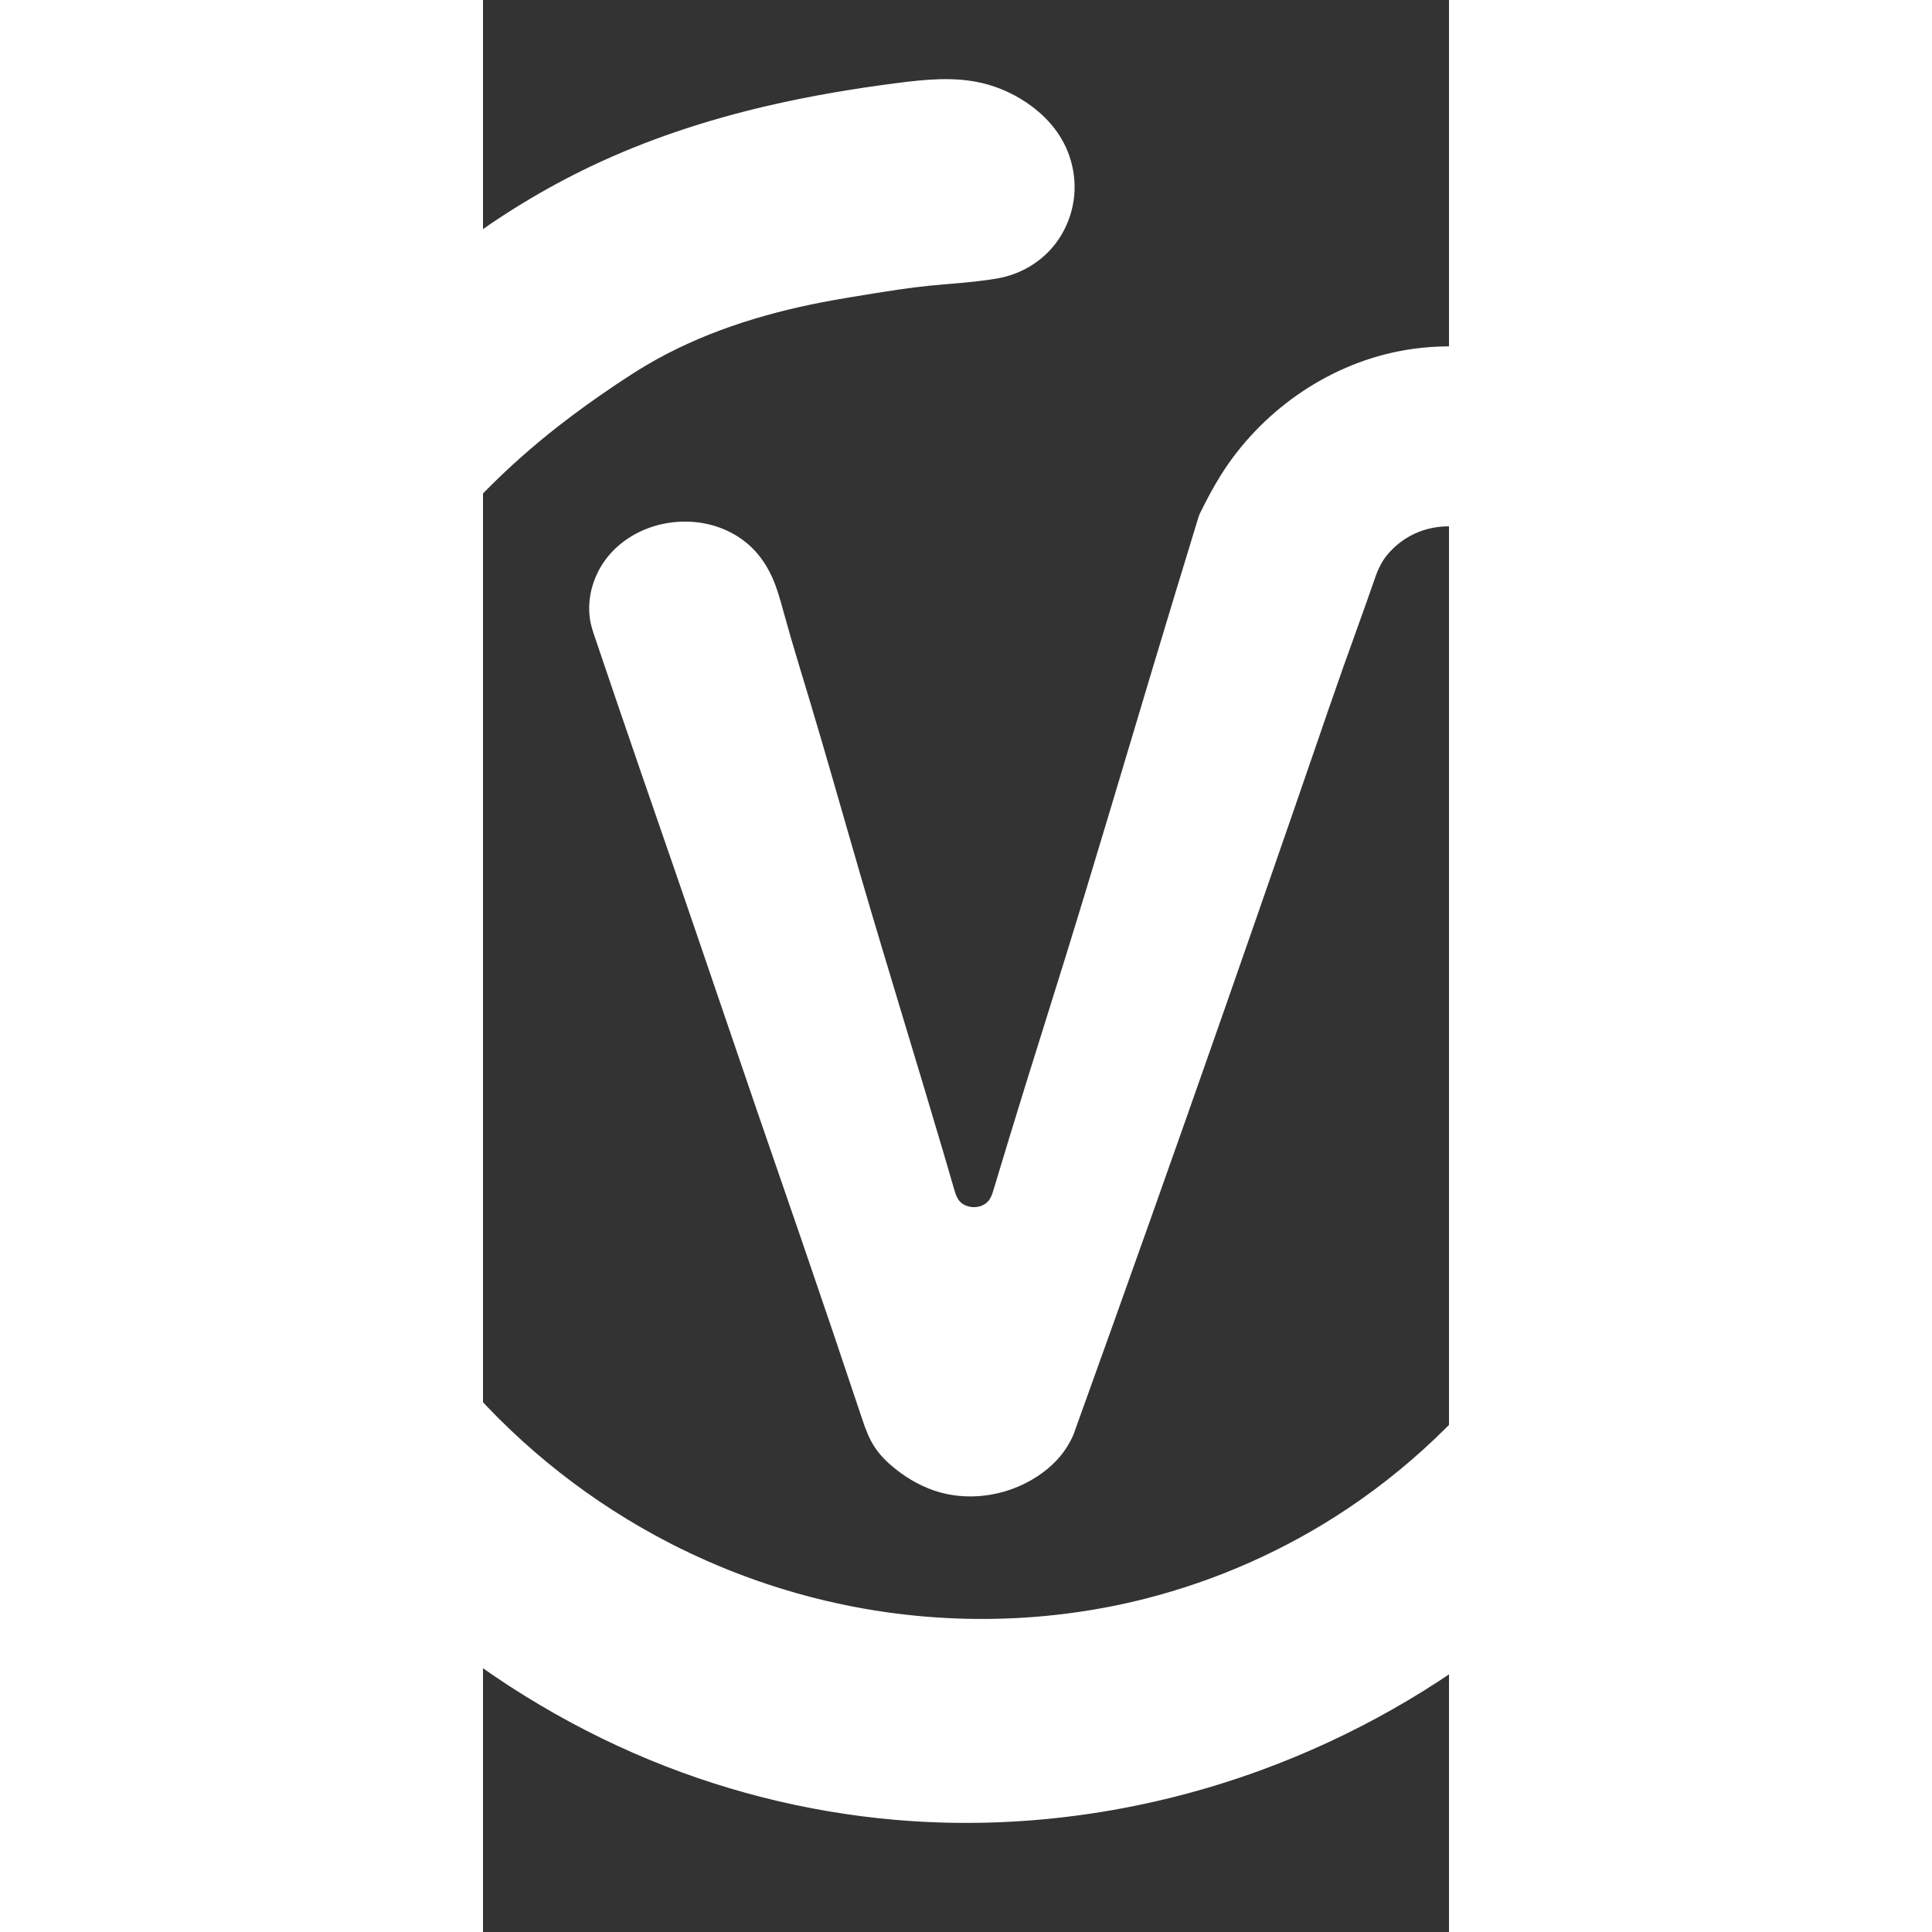 <?xml version="1.0" encoding="UTF-8" standalone="no"?>
<svg
   class="icon"
   height="460"
   viewBox="0 0 460 920"
   version="1.1"
   id="svg2"
   inkscape:version="1.1.1 (3bf5ae0d25, 2021-09-20)"
   sodipodi:docname="versio.io.svg"
   width="460"
   xmlns:inkscape="http://www.inkscape.org/namespaces/inkscape"
   xmlns:sodipodi="http://sodipodi.sourceforge.net/DTD/sodipodi-0.dtd"
   xmlns="http://www.w3.org/2000/svg"
   xmlns:svg="http://www.w3.org/2000/svg"
   xmlns:rdf="http://www.w3.org/1999/02/22-rdf-syntax-ns#"
   xmlns:cc="http://creativecommons.org/ns#"
   xmlns:dc="http://purl.org/dc/elements/1.1/">
  <rect x="0" y="0" width="460" height="920" fill="#333333" stroke="none"/>
  <defs
     id="defs8">
    <inkscape:path-effect
       effect="spiro"
       id="path-effect914"
       is_visible="true"
       lpeversion="1" />
    <inkscape:path-effect
       lpeversion="1"
       is_visible="true"
       id="path-effect906"
       effect="spiro" />
    <inkscape:path-effect
       lpeversion="1"
       is_visible="true"
       id="path-effect902"
       effect="spiro" />
    <inkscape:path-effect
       lpeversion="1"
       is_visible="true"
       id="path-effect884"
       effect="spiro" />
    <inkscape:path-effect
       lpeversion="1"
       is_visible="true"
       id="path-effect57"
       effect="spiro" />
    <inkscape:path-effect
       effect="spiro"
       id="path-effect68"
       is_visible="true"
       lpeversion="1" />
    <inkscape:path-effect
       effect="spiro"
       id="path-effect64"
       is_visible="true"
       lpeversion="1" />
    <inkscape:path-effect
       effect="spiro"
       id="path-effect60"
       is_visible="true"
       lpeversion="1" />
    <inkscape:path-effect
       effect="spiro"
       id="path-effect56"
       is_visible="true"
       lpeversion="1" />
    <inkscape:path-effect
       effect="bspline"
       id="path-effect50"
       is_visible="true"
       lpeversion="1"
       weight="33.333"
       steps="2"
       helper_size="0"
       apply_no_weight="true"
       apply_with_weight="true"
       only_selected="false" />
    <inkscape:path-effect
       effect="spiro"
       id="path-effect1114"
       is_visible="true"
       lpeversion="1" />
    <inkscape:path-effect
       effect="spiro"
       id="path-effect1112"
       is_visible="true"
       lpeversion="1" />
    <inkscape:path-effect
       effect="spiro"
       id="path-effect1110"
       is_visible="true"
       lpeversion="1" />
    <inkscape:path-effect
       effect="spiro"
       id="path-effect1108"
       is_visible="true"
       lpeversion="1" />
    <inkscape:path-effect
       effect="spiro"
       id="path-effect1053"
       is_visible="true"
       lpeversion="1" />
    <inkscape:path-effect
       effect="spiro"
       id="path-effect1007"
       is_visible="true"
       lpeversion="1" />
    <inkscape:path-effect
       lpeversion="1"
       is_visible="true"
       id="path-effect982"
       effect="spiro" />
    <inkscape:path-effect
       effect="spiro"
       id="path-effect970"
       is_visible="true"
       lpeversion="1" />
    <inkscape:path-effect
       lpeversion="1"
       is_visible="true"
       id="path-effect895"
       effect="spiro" />
    <inkscape:path-effect
       lpeversion="1"
       is_visible="true"
       id="path-effect891"
       effect="spiro" />
    <inkscape:path-effect
       lpeversion="1"
       is_visible="true"
       id="path-effect887"
       effect="spiro" />
    <inkscape:path-effect
       lpeversion="1"
       is_visible="true"
       id="path-effect883"
       effect="spiro" />
    <inkscape:path-effect
       lpeversion="1"
       is_visible="true"
       id="path-effect875"
       effect="spiro" />
    <inkscape:path-effect
       lpeversion="1"
       is_visible="true"
       id="path-effect871"
       effect="spiro" />
    <inkscape:path-effect
       lpeversion="1"
       is_visible="true"
       id="path-effect867"
       effect="spiro" />
    <inkscape:path-effect
       lpeversion="1"
       is_visible="true"
       id="path-effect861"
       effect="spiro" />
    <inkscape:path-effect
       lpeversion="1"
       is_visible="true"
       id="path-effect855"
       effect="spiro" />
    <inkscape:path-effect
       lpeversion="1"
       is_visible="true"
       id="path-effect851"
       effect="spiro" />
    <inkscape:path-effect
       lpeversion="1"
       is_visible="true"
       id="path-effect837"
       effect="spiro" />
    <inkscape:path-effect
       effect="spiro"
       id="path-effect836"
       is_visible="true"
       lpeversion="1" />
    <inkscape:path-effect
       effect="spiro"
       id="path-effect832"
       is_visible="true"
       lpeversion="1" />
  </defs>
  <sodipodi:namedview
     inkscape:object-nodes="false"
     inkscape:snap-others="true"
     showguides="false"
     pagecolor="#ffffff"
     bordercolor="#666666"
     borderopacity="1"
     objecttolerance="10"
     gridtolerance="10"
     guidetolerance="10"
     inkscape:pageopacity="0"
     inkscape:pageshadow="2"
     inkscape:window-width="5120"
     inkscape:window-height="1369"
     id="namedview6"
     showgrid="false"
     inkscape:zoom="0.92299108"
     inkscape:cx="343.99032"
     inkscape:cy="99.134219"
     inkscape:window-x="-8"
     inkscape:window-y="-8"
     inkscape:window-maximized="1"
     inkscape:current-layer="svg2"
     inkscape:document-rotation="0"
     inkscape:pagecheckerboard="0" />
  <path
     sodipodi:nodetypes="sssssssssssssssssssssssssscccccccsaaasccccsssssccccsssscccsaassssssssssssssssssssssssssssssss"
     inkscape:original-d="m 161.39889,142.7423 c -2.15481,0.45742 -50.62681,18.92369 -84.384001,30.25003 -33.757195,11.32633 -9.707532,6.28064 -13.707739,8.72814 -4.000207,2.4475 -18.91345,13.62626 -28.372943,20.43664 -9.459493,6.81037 -22.604239,20.05577 -33.9091263,30.08089 -11.3048877,10.02512 -32.4370187,42.3526 -48.7398437,63.3232 -16.302835,20.9706 -22.152214,57.46145 -33.149544,86.39237 -10.99732,28.93093 2.92372,101.64922 4.38281,152.47108 1.45909,50.82186 44.598882,82.97306 66.8955577,124.45682 22.2966683,41.48376 65.5133563,51.43786 98.2672653,77.15404 32.753914,25.71617 49.981274,18.37184 74.969154,27.55501 24.98788,9.18317 101.34478,-0.76359 152.0144,-1.14812 50.66955,-0.38454 64.59065,-28.77786 96.88321,-43.16953 32.29256,-14.39167 57.67043,-57.71061 86.50288,-86.56867 28.83244,-28.85805 26.45244,-53.73044 39.67598,-80.59841 13.22345,-26.86798 10.9204,-51.12802 16.37788,-76.69479 5.45739,-25.56678 0.15557,-23.41993 0.23067,-35.13265 0.0747,-11.71271 -4.45792,-33.52343 -6.68955,-50.2879 -2.23173,-16.76447 -17.83703,-52.50576 -26.75822,-78.76141 -8.92129,-26.25565 -4.76546,-9.18317 -7.15091,-13.77751 -2.38554,-4.59434 -13.99243,-20.20517 -20.99136,-30.31052 -6.99903,-10.10534 -10.60918,-8.87699 -15.91653,-13.31825 -5.30736,-4.44126 -12.2239,-2.83022 -19.37665,-4.36288 -6.89356,-1.47713 -26.94562,9.96218 -17.43372,4.64735 10.87067,-6.07409 -8.25555,6.20283 -11.16989,9.13016 -2.95466,2.9678 -4.44805,6.61508 -5.99753,11.022 l -4.84417,13.77751 -10.61101,29.62164 -13.60979,39.2659 -10.38035,30.08089 -32.98642,94.83517 -71.3456,200.84415 c -1.02967,4.00238 -4.36662,7.39952 -6.23202,10.14555 -1.9131,2.86656 -4.88658,5.30685 -7.72834,7.23855 -7.97121,5.41851 -15.85443,8.92495 -24.64937,10.52114 -7.64559,1.38761 -15.79052,0.99247 -23.29189,-1.02993 -7.68438,-2.07174 -15.21923,-5.77074 -21.13387,-11.0755 -6.7634,-6.066 -14.32475,-20.12953 -15.16456,-22.61073 L 153.03946,590.68281 131.35608,527.76552 93.525487,417.08622 75.763564,365.65019 53.882295,301.49246 c -0.837431,-2.45539 -1.723137,-4.49867 -1.749905,-6.78336 -0.23967,-20.45186 27.669949,-34.38795 35.414775,-44.37292 8.610003,-11.10039 -13.928485,-31.70412 13.268335,-0.53804 8.32874,9.5443 37.13702,27.65705 40.96049,41.19603 l 3.74676,13.26732 8.43941,28.10938 24.91283,85.65017 39.21463,131.09962 5.30551,18.14038 c 1.76787,6.04462 5.80375,5.85615 7.7242,8.45674 1.92044,2.60059 2.81177,-0.18839 5.19357,0.0394 2.38179,0.22779 6.71921,-4.81609 7.84292,-8.49613 l 15.91653,-52.12491 18.22327,-58.32478 41.98274,-139.15282 21.68339,-71.41341 c 1.31327,-4.3253 0.28511,-0.77512 0.46135,-1.14813 2.97422,-6.29594 5.36511,-13.14737 10.02741,-18.33053 22.79404,-25.34049 53.92188,-49.95696 84.08771,-58.36426 30.2165,-8.42142 86.35091,17.9126 110.03166,27.78464 23.68066,9.87205 35.67941,44.24294 53.51644,66.36166 17.83694,22.11872 18.4558,49.14161 27.68092,73.70966 9.22513,24.56806 10.61287,70.87946 15.91653,106.31643 5.30367,35.43698 -6.91838,75.47196 -10.38034,113.20519 -3.46196,37.73323 -25.52615,64.44995 -38.29194,96.67217 -12.76589,32.22223 -50.59279,63.53145 -75.89186,95.29443 -25.29916,31.76297 -19.83614,17.60642 -29.75698,26.40689 -9.92085,8.80046 -79.65776,45.16143 -119.48931,67.73941 -39.83164,22.57797 -110.41427,16.07559 -165.62418,24.11063 -55.2099,8.03505 -82.73334,-19.28667 -124.102784,-28.93276 C 38.776928,827.42447 4.1794687,790.07579 -33.806743,766.57565 -71.792967,743.0755 -64.869044,735.34847 -80.402957,719.73212 -95.936877,704.11578 -133.76377,625.12841 -160.44695,577.8238 c -26.68318,-47.30461 -13.37727,-99.96164 -20.06867,-149.9452 -6.6914,-49.98357 28.45168,-105.31955 42.67475,-157.98208 14.22308,-52.66253 47.982113,-68.12029 71.970395,-102.18318 C -41.88219,133.65044 12.714419,109.3904 52.004108,80.22617 91.293796,51.061942 107.02178,61.437021 134.47018,51.867467 c 27.44841,-9.569544 37.64021,-7.001729 62.85876,-11.136818 25.21856,-4.135089 30.98911,-0.533951 40.13734,0 9.14823,0.533961 11.68933,4.747426 17.53125,7.118379 5.84191,2.370962 13.38095,13.320094 20.06866,19.977385 6.68771,6.657292 3.53886,16.534846 5.30551,24.799513 1.76665,8.264664 -7.45663,16.917554 -11.07237,25.488384 -3.61573,8.57085 -13.60794,8.3449 -20.53001,12.39976 -6.92208,4.05487 -5.68812,1.07342 -8.53495,1.60737 -2.84684,0.53396 -8.14866,0.92034 -12.22574,1.37775 -4.07709,0.45742 -10.4554,0.92034 -15.68586,1.37776 -5.23046,0.45741 -19.52857,2.75733 -29.29564,4.13325 -9.76706,1.37591 -19.47342,3.27469 -21.62824,3.7321 z"
     inkscape:path-effect="#path-effect906"
     id="path904"
     d="m 161.399,142.742 c -29.488,5.681 -58.551,14.937 -84.384,30.25 -4.66,2.763 -9.205,5.715 -13.708,8.728 -9.689,6.483 -19.193,13.25 -28.373,20.437 -11.905,9.32 -23.264,19.344 -33.909,30.081 -18.805,18.968 -35.387,40.19 -48.74,63.323 -15.481,26.821 -26.562,56.133 -33.15,86.392 -10.923,50.173 -9.377,103.001 4.383,152.471 12.725,45.747 35.829,88.546 66.896,124.457 27.414,31.69 60.987,58.025 98.267,77.154 23.747,12.185 48.983,21.465 74.969,27.555 49.811,11.673 102.429,11.451 152.014,-1.148 34.433,-8.749 67.36,-23.408 96.883,-43.17 34.116,-22.836 63.634,-52.475 86.503,-86.569 16.728,-24.938 29.905,-52.204 39.676,-80.598 8.53,-24.788 14.496,-50.547 16.378,-76.695 0.841,-11.689 0.866,-23.431 0.231,-35.133 -0.918,-16.902 -3.214,-33.722 -6.69,-50.288 -5.707,-27.205 -14.611,-53.759 -26.758,-78.761 -2.261,-4.655 -4.635,-9.255 -7.151,-13.778 -5.988,-10.761 -12.811,-21.106 -20.991,-30.311 -4.621,-5.2 -9.755,-10.088 -15.917,-13.318 -5.929,-3.108 -12.686,-4.575 -19.377,-4.363 -6.066,0.192 -12.097,1.757 -17.434,4.647 -4.253,2.303 -8.049,5.435 -11.17,9.13 -2.718,3.218 -4.615,7.043 -5.998,11.022 -1.598,4.598 -3.213,9.191 -4.844,13.778 -3.515,9.882 -7.106,19.736 -10.611,29.622 -4.629,13.056 -9.106,26.166 -13.61,39.266 -3.448,10.031 -6.912,20.057 -10.38,30.081 -10.943,31.63 -21.93,63.245 -32.986,94.835 -23.47,67.058 -47.252,134.007 -71.346,200.844 -1.563,3.664 -3.67,7.095 -6.232,10.146 -2.275,2.709 -4.901,5.113 -7.728,7.239 -7.209,5.419 -15.757,9.017 -24.649,10.521 -7.723,1.307 -15.737,1.041 -23.292,-1.03 -7.723,-2.117 -14.871,-6.085 -21.134,-11.075 -3.613,-2.879 -6.943,-6.164 -9.498,-10.013 -2.555,-3.849 -4.204,-8.215 -5.666,-12.598 -9.487,-28.439 -19.099,-56.836 -28.834,-85.191 -7.204,-20.981 -14.475,-41.938 -21.683,-62.917 -12.669,-36.873 -25.141,-73.813 -37.831,-110.679 -5.903,-17.151 -11.854,-34.286 -17.762,-51.436 -7.36,-21.363 -14.653,-42.749 -21.881,-64.158 -0.748,-2.216 -1.4,-4.471 -1.75,-6.783 -1.567,-10.361 1.858,-21.234 8.573,-29.279 6.715,-8.045 16.52,-13.286 26.842,-15.094 4.373,-0.766 8.848,-0.945 13.268,-0.538 10.409,0.959 20.567,5.507 27.679,13.168 3.556,3.831 6.337,8.343 8.424,13.135 2.087,4.792 3.475,9.852 4.857,14.893 1.215,4.432 2.464,8.855 3.747,13.267 2.731,9.394 5.617,18.742 8.439,28.109 8.58,28.469 16.584,57.107 24.913,85.65 12.778,43.787 26.321,87.347 39.215,131.1 1.781,6.043 3.549,12.09 5.306,18.14 0.564,1.942 1.258,3.902 2.582,5.43 1.324,1.528 3.175,2.558 5.142,3.026 1.699,0.405 3.49,0.423 5.194,0.039 1.991,-0.449 3.862,-1.49 5.202,-3.029 1.34,-1.539 2.054,-3.512 2.641,-5.467 5.221,-17.401 10.527,-34.776 15.917,-52.125 6.043,-19.451 12.191,-38.87 18.223,-58.325 14.348,-46.276 28.038,-92.753 41.983,-139.153 7.16,-23.825 14.388,-47.629 21.683,-71.413 0.121,-0.395 0.279,-0.777 0.461,-1.148 3.072,-6.254 6.318,-12.432 10.027,-18.331 18.68,-29.699 49.653,-51.635 84.088,-58.364 38.265,-7.477 79.122,4.022 110.032,27.785 22.707,17.457 40.242,40.981 53.516,66.362 12.189,23.305 20.968,48.28 27.681,73.71 9.164,34.717 14.535,70.437 15.917,106.316 1.462,37.983 -1.566,76.23 -10.38,113.205 -8.065,33.832 -20.969,66.514 -38.292,96.672 -20.294,35.33 -46.537,67.04 -75.892,95.294 -9.557,9.199 -19.455,18.049 -29.757,26.407 -35.719,28.977 -76.292,51.945 -119.489,67.739 -52.779,19.298 -109.552,27.837 -165.624,24.111 C 161.679,863.175 119.597,853.314 80.146,837.071 38.666,819.992 0.147,795.891 -33.807,766.576 -50.493,752.169 -66.095,736.503 -80.403,719.732 -115.872,678.157 -143.301,629.714 -160.447,577.824 c -15.915,-48.165 -22.963,-99.302 -20.069,-149.945 3.135,-54.842 17.944,-108.932 42.675,-157.982 18.821,-37.33 43.322,-71.737 71.97,-102.183 C -32.145,131.871 7.561,101.366 52.004,80.226 78.304,67.716 106.12,58.534 134.47,51.867 c 20.723,-4.873 41.745,-8.412 62.859,-11.137 13.345,-1.722 27.044,-3.104 40.137,0 6.16,1.46 12.079,3.901 17.531,7.118 8.227,4.855 15.475,11.601 20.069,19.977 4.123,7.519 6.007,16.254 5.306,24.8 -0.772,9.402 -4.7,18.533 -11.072,25.488 -5.474,5.975 -12.699,10.315 -20.53,12.4 -2.799,0.745 -5.666,1.208 -8.535,1.607 -4.062,0.565 -8.141,1.004 -12.226,1.378 -5.227,0.478 -10.464,0.848 -15.686,1.378 -9.813,0.996 -19.559,2.557 -29.296,4.133 -7.222,1.169 -14.444,2.348 -21.628,3.732 z"
     style="fill:#ffffff;fill-opacity:1;stroke:#ffffff;stroke-width:2.394;stroke-linecap:butt;stroke-linejoin:miter;stroke-miterlimit:4;stroke-dasharray:none;stroke-opacity:1" />
</svg>
